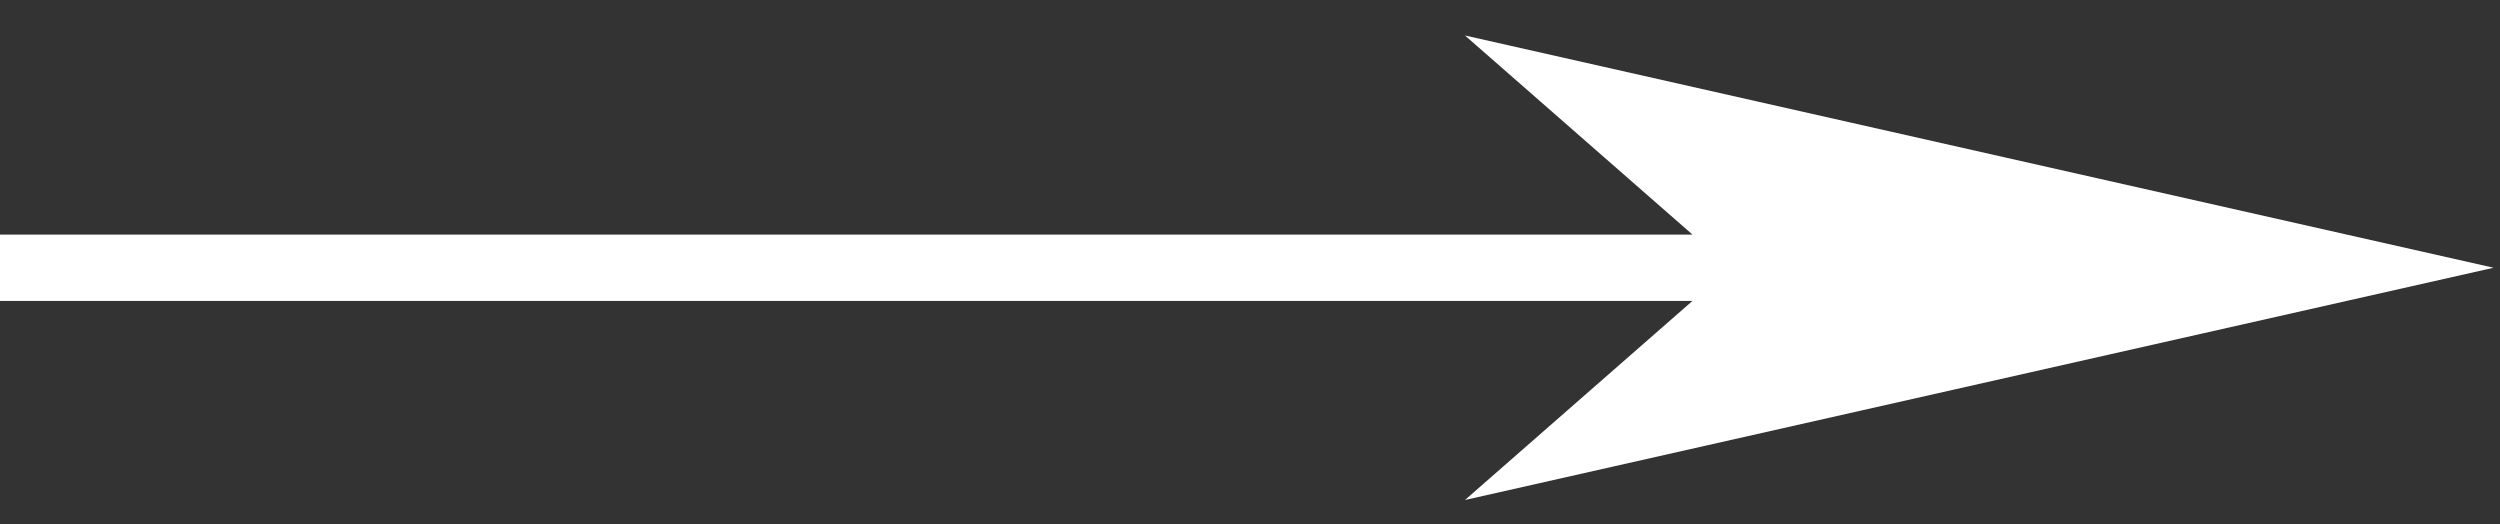 <svg width="62" height="13" viewBox="0 0 62 13" fill="none" xmlns="http://www.w3.org/2000/svg">
<rect x="0" y="0" width="62" height="13" fill="#333333" stroke="none"/>
<path id="Union" fill-rule="evenodd" clip-rule="evenodd" d="M41.974 5.818L36.331 0.88L61.84 6.64L36.331 12.4L41.973 7.463H0V5.818H41.974Z" fill="white"/>
</svg>
